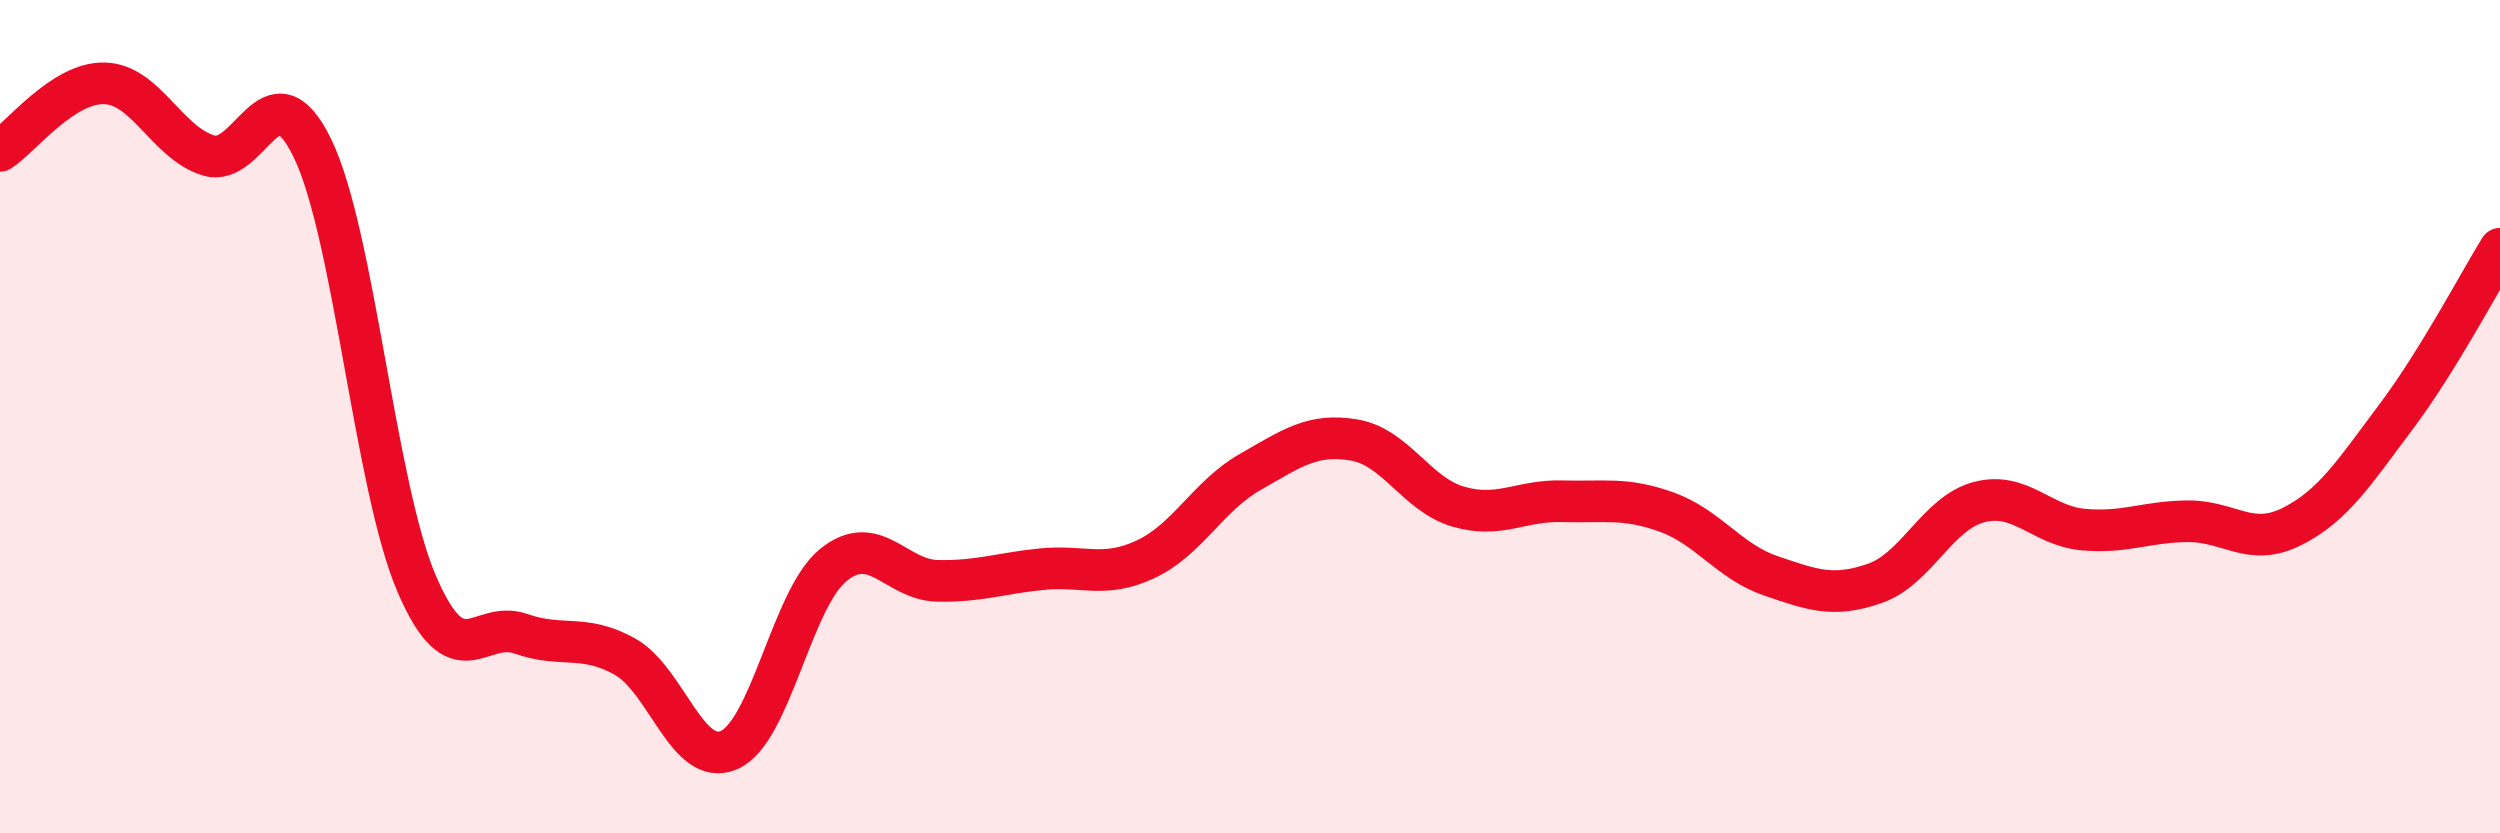 
    <svg width="60" height="20" viewBox="0 0 60 20" xmlns="http://www.w3.org/2000/svg">
      <path
        d="M 0,3.62 C 0.5,3.3 1.5,1.98 2.5,2 C 3.5,2.02 4,3.42 5,3.73 C 6,4.04 6.5,1.5 7.5,3.56 C 8.5,5.62 9,11.68 10,14.01 C 11,16.34 11.5,14.86 12.5,15.21 C 13.5,15.56 14,15.2 15,15.76 C 16,16.32 16.5,18.44 17.5,18 C 18.5,17.56 19,14.37 20,13.56 C 21,12.75 21.5,13.92 22.5,13.94 C 23.5,13.96 24,13.76 25,13.66 C 26,13.56 26.5,13.89 27.5,13.42 C 28.5,12.95 29,11.9 30,11.33 C 31,10.76 31.5,10.39 32.5,10.56 C 33.5,10.73 34,11.87 35,12.16 C 36,12.45 36.5,12 37.5,12.03 C 38.5,12.06 39,11.93 40,12.29 C 41,12.65 41.5,13.48 42.5,13.82 C 43.5,14.16 44,14.35 45,14 C 46,13.65 46.5,12.31 47.5,12.05 C 48.5,11.79 49,12.62 50,12.71 C 51,12.8 51.5,12.52 52.5,12.51 C 53.5,12.5 54,13.14 55,12.64 C 56,12.14 56.5,11.34 57.5,10.01 C 58.5,8.68 59.5,6.78 60,5.97L60 20L0 20Z"
        fill="#EB0A25"
        opacity="0.1"
        stroke-linecap="round"
        stroke-linejoin="round"
      />
      <path
        d="M 0,3.62 C 0.5,3.3 1.5,1.98 2.5,2 C 3.5,2.02 4,3.42 5,3.73 C 6,4.04 6.5,1.5 7.5,3.56 C 8.5,5.62 9,11.68 10,14.01 C 11,16.34 11.5,14.86 12.5,15.21 C 13.5,15.56 14,15.2 15,15.76 C 16,16.32 16.5,18.44 17.5,18 C 18.5,17.56 19,14.37 20,13.56 C 21,12.75 21.5,13.92 22.5,13.94 C 23.5,13.96 24,13.76 25,13.66 C 26,13.56 26.5,13.89 27.5,13.42 C 28.5,12.95 29,11.9 30,11.33 C 31,10.76 31.5,10.39 32.5,10.56 C 33.5,10.73 34,11.87 35,12.16 C 36,12.45 36.5,12 37.5,12.03 C 38.5,12.06 39,11.93 40,12.29 C 41,12.65 41.5,13.48 42.5,13.82 C 43.5,14.16 44,14.35 45,14 C 46,13.65 46.5,12.31 47.5,12.05 C 48.5,11.79 49,12.62 50,12.71 C 51,12.8 51.5,12.52 52.5,12.51 C 53.5,12.5 54,13.14 55,12.64 C 56,12.14 56.5,11.34 57.5,10.01 C 58.5,8.68 59.5,6.78 60,5.97"
        stroke="#EB0A25"
        stroke-width="1"
        fill="none"
        stroke-linecap="round"
        stroke-linejoin="round"
      />
    </svg>
  